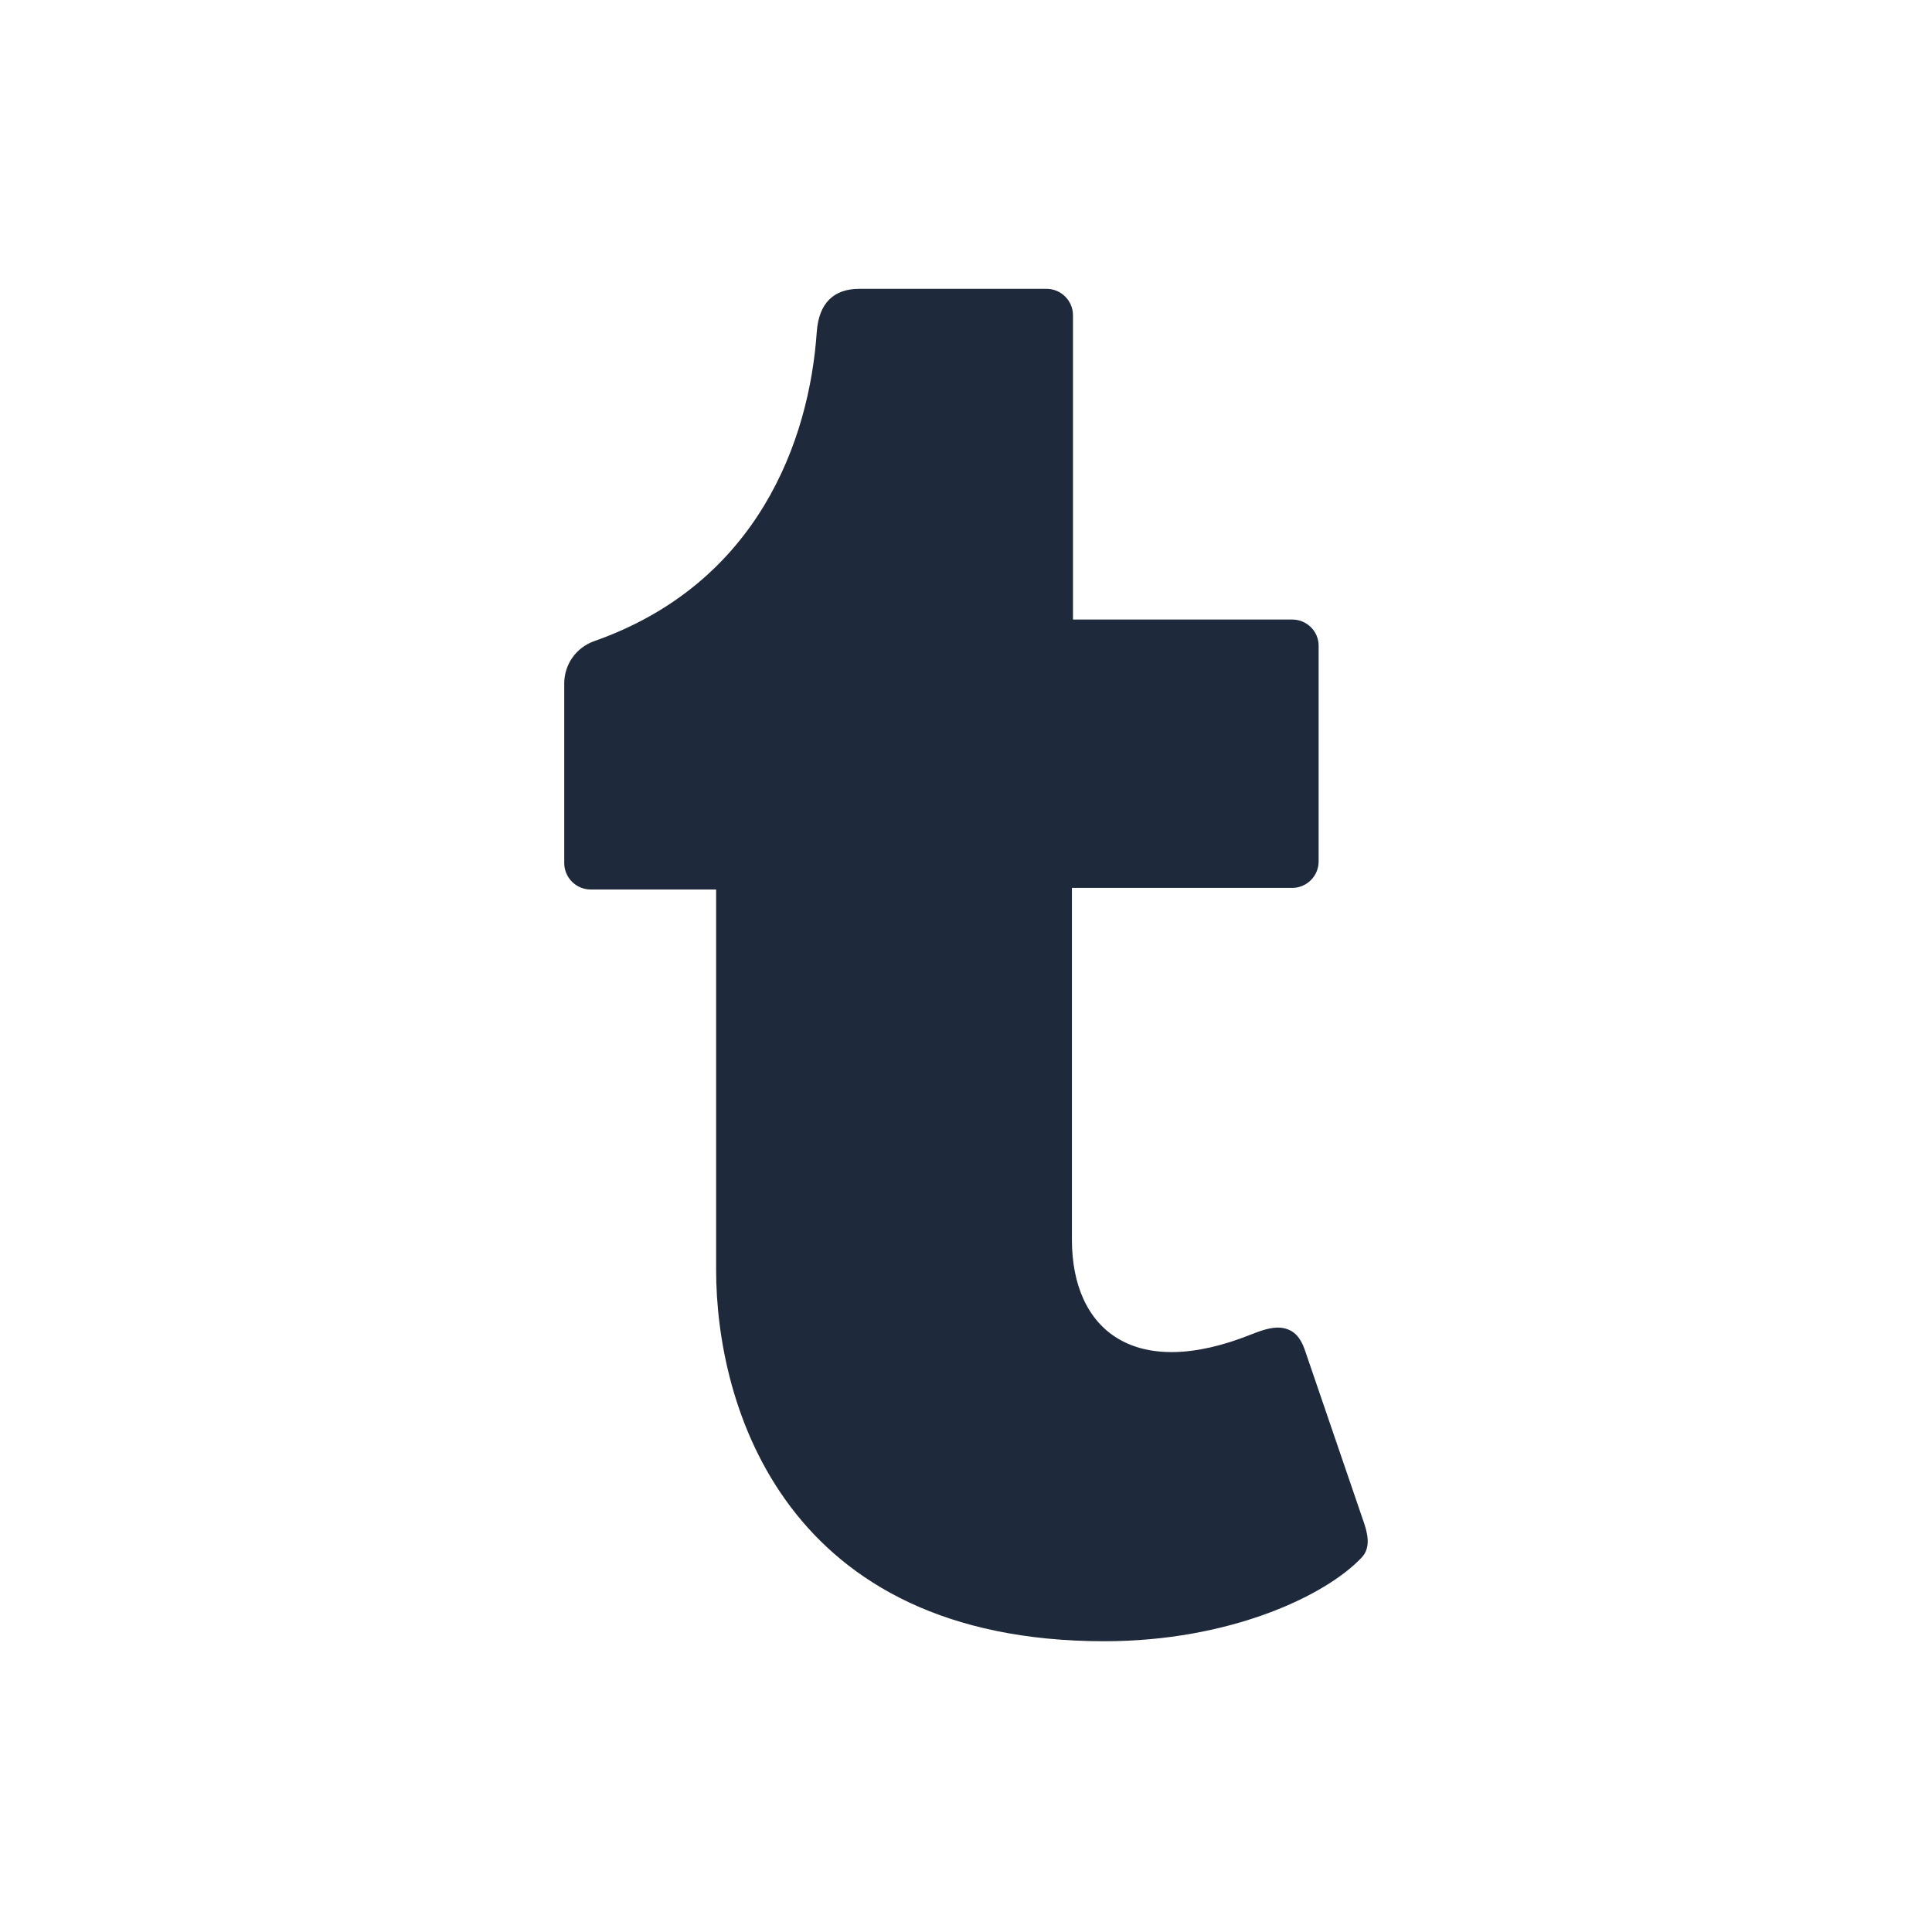<?xml version="1.0" encoding="UTF-8"?>
<svg width="500px" height="500px" viewBox="0 0 500 500" version="1.1" xmlns="http://www.w3.org/2000/svg" xmlns:xlink="http://www.w3.org/1999/xlink">
    <title>Artboard Copy 51</title>
    <g id="Artboard-Copy-51" stroke="none" stroke-width="1" fill="none" fill-rule="evenodd">
        <g id="tumblr" transform="translate(146.025, 74.75)" fill="#1E293B" fill-rule="nonzero">
            <path d="M206.377,328.33 C197.08,338.242 172.197,350 139.795,350 C57.217,350 39.307,289.297 39.307,253.887 L39.307,155.449 L6.836,155.449 C3.076,155.449 0,152.373 0,148.613 L0,102.129 C0,97.207 3.076,92.832 7.725,91.191 C50.107,76.289 63.438,39.238 65.352,11.143 C65.898,3.623 69.795,0 76.357,0 L124.824,0 C128.584,0 131.66,3.076 131.66,6.836 L131.66,85.586 L188.398,85.586 C192.158,85.586 195.234,88.594 195.234,92.353 L195.234,148.203 C195.234,151.963 192.158,155.039 188.398,155.039 L131.387,155.039 L131.387,246.094 C131.387,269.473 147.588,282.734 177.871,270.566 C181.152,269.268 184.023,268.379 186.553,269.062 C188.945,269.678 190.518,271.387 191.611,274.463 L206.65,318.418 C207.881,321.836 208.906,325.664 206.377,328.33 L206.377,328.33 Z" id="Path"></path>
        </g>
    </g>
</svg>